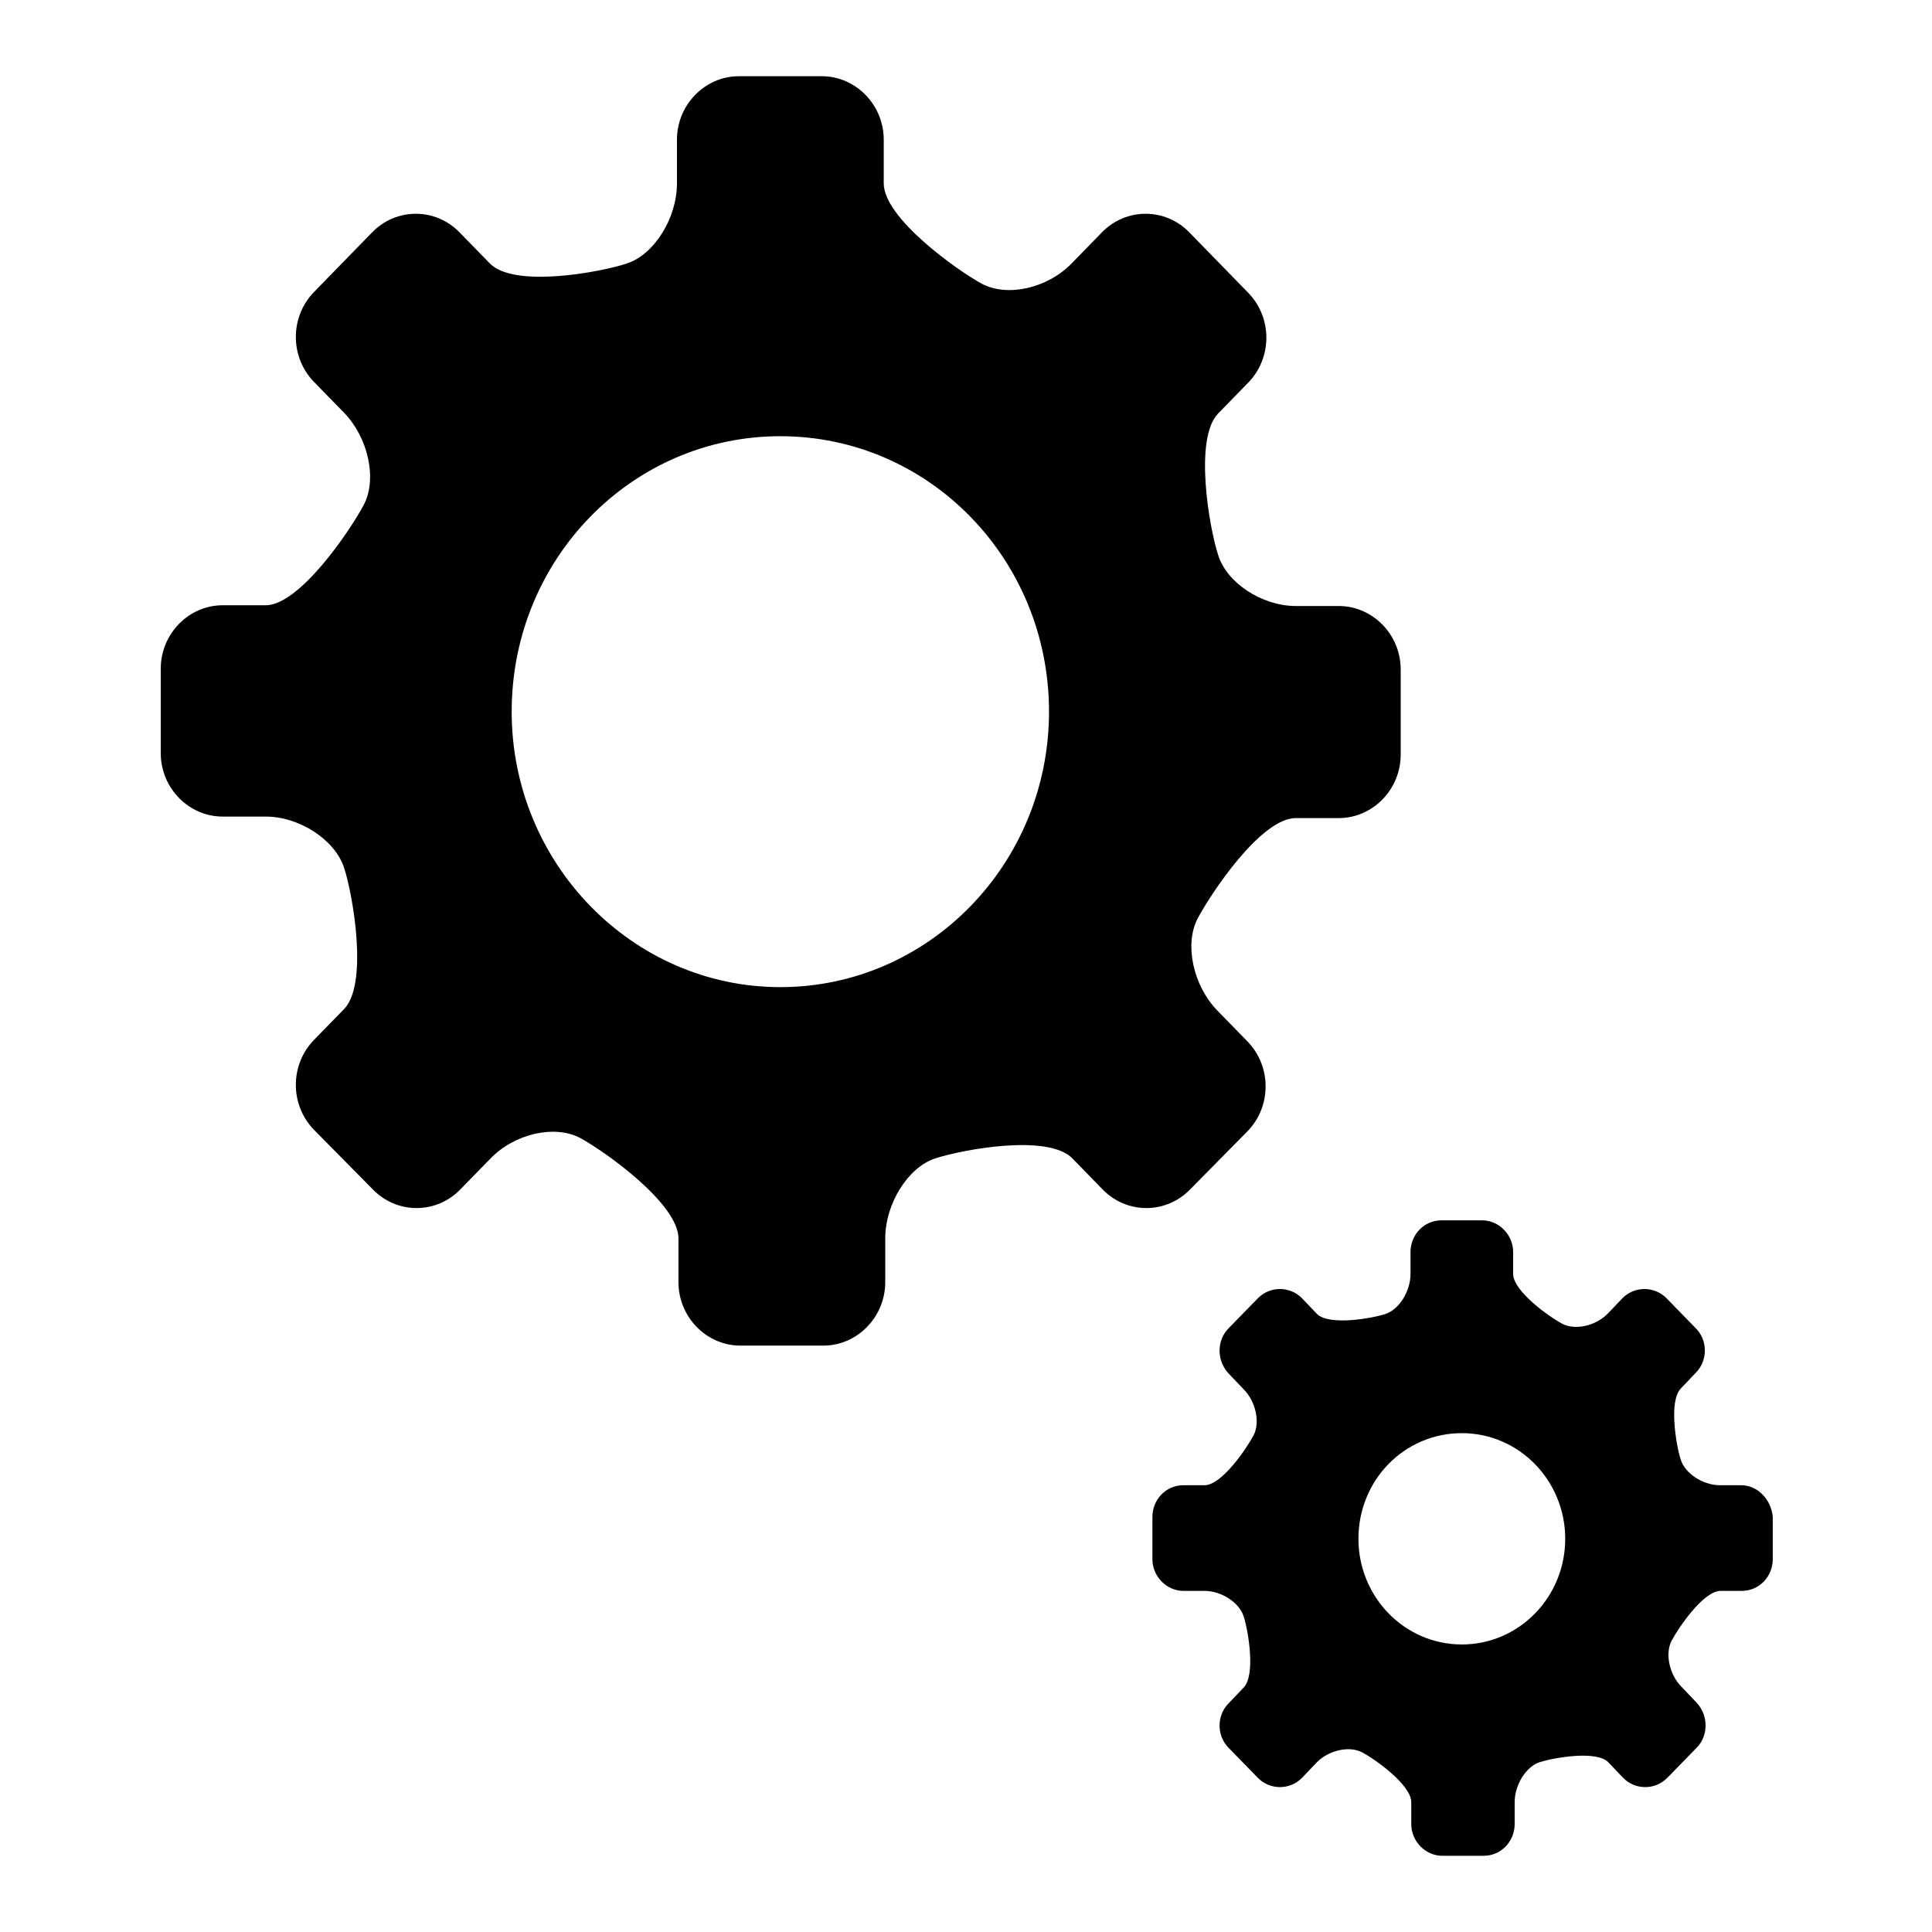 <?xml version="1.0" encoding="utf-8"?>
<!-- Svg Vector Icons : http://www.onlinewebfonts.com/icon -->
<!DOCTYPE svg PUBLIC "-//W3C//DTD SVG 1.1//EN" "http://www.w3.org/Graphics/SVG/1.1/DTD/svg11.dtd">
<svg version="1.1" xmlns="http://www.w3.org/2000/svg" xmlns:xlink="http://www.w3.org/1999/xlink" x="0px" y="0px" viewBox="0 0 256 256" enable-background="new 0 0 256 256" xml:space="preserve">
<g><g><path fill="#000000" d="M165.3,149.9c3.2-3.3,3.2-8.6,0-11.9l-4-4.1c-3.2-3.3-4.4-8.8-2.6-12.2c1.8-3.4,8.4-13.3,13-13.3h5.7c4.5,0,8.2-3.8,8.2-8.4V88.7c0-4.6-3.7-8.4-8.2-8.4h-5.7c-4.5,0-9.2-3.1-10.3-6.8c-1.2-3.7-3.2-15.4,0-18.7l4-4.1c3.2-3.3,3.2-8.6,0-11.9l-7.8-8c-3.2-3.3-8.4-3.3-11.6,0l-4,4.1c-3.2,3.3-8.5,4.5-11.9,2.7c-3.3-1.8-13-8.7-13-13.3v-5.8c0-4.6-3.7-8.4-8.2-8.4h-11c-4.5,0-8.2,3.8-8.2,8.4v5.8c0,4.6-3,9.4-6.6,10.6c-3.6,1.2-15,3.3-18.2,0l-4-4.1c-3.2-3.3-8.4-3.3-11.6,0l-7.7,7.9c-3.2,3.3-3.2,8.6,0,11.9l4,4.1c3.2,3.3,4.4,8.8,2.6,12.2c-1.8,3.4-8.5,13.3-13,13.3h-5.7c-4.5,0-8.2,3.8-8.2,8.4v11.2c0,4.6,3.7,8.4,8.2,8.4h5.7c4.5,0,9.2,3.1,10.4,6.8c1.2,3.7,3.2,15.4,0,18.7l-4,4.1c-3.2,3.3-3.2,8.6,0,11.9l7.8,7.9c3.2,3.3,8.4,3.3,11.6,0l4-4.1c3.2-3.3,8.5-4.5,11.9-2.7c3.3,1.8,13,8.7,13,13.3v5.8c0,4.6,3.7,8.4,8.2,8.4h11c4.5,0,8.2-3.8,8.2-8.4v-5.8c0-4.6,3-9.4,6.6-10.6c3.7-1.2,15-3.3,18.2,0l4,4.1c3.2,3.3,8.4,3.3,11.6,0L165.3,149.9z M103.4,130.8c-19.6,0-35.6-16.4-35.6-36.5c0-20.2,15.9-36.5,35.6-36.5c19.7,0,35.6,16.3,35.6,36.5C139,114.4,123.1,130.8,103.4,130.8z M230.7,196.8h-2.8c-2.2,0-4.6-1.5-5.2-3.4c-0.6-1.9-1.6-7.7,0-9.4l2-2.1c1.6-1.6,1.6-4.3,0-5.9l-3.9-4c-1.6-1.6-4.2-1.6-5.8,0l-2,2.1c-1.6,1.6-4.3,2.2-6,1.3c-1.7-0.9-6.5-4.3-6.5-6.6v-2.9c0-2.3-1.9-4.2-4.1-4.2H191c-2.3,0-4.1,1.9-4.1,4.2v2.9c0,2.3-1.5,4.7-3.3,5.3s-7.5,1.6-9.1,0l-2-2.1c-1.6-1.6-4.2-1.6-5.8,0l-3.9,4c-1.6,1.6-1.6,4.3,0,6l2,2.1c1.6,1.6,2.2,4.4,1.3,6.1c-0.9,1.7-4.2,6.6-6.5,6.6h-2.8c-2.3,0-4.1,1.9-4.1,4.2v5.6c0,2.3,1.9,4.2,4.1,4.2h2.8c2.2,0,4.6,1.5,5.2,3.4c0.6,1.9,1.6,7.7,0,9.4l-2,2.1c-1.6,1.6-1.6,4.3,0,5.9l3.9,4c1.6,1.6,4.2,1.6,5.8,0l2-2.1c1.6-1.6,4.3-2.2,6-1.3c1.7,0.9,6.5,4.3,6.5,6.6v2.9c0,2.3,1.9,4.2,4.1,4.2h5.5c2.3,0,4.1-1.9,4.1-4.2v-2.9c0-2.3,1.5-4.7,3.3-5.3c1.9-0.6,7.5-1.6,9.1,0l2,2.1c1.6,1.6,4.2,1.6,5.8,0l3.9-4c1.6-1.6,1.6-4.3,0-6l-2-2.1c-1.6-1.6-2.2-4.4-1.3-6.1c0.9-1.7,4.2-6.6,6.5-6.6h2.8c2.3,0,4.1-1.9,4.1-4.2V201C234.7,198.7,232.9,196.8,230.7,196.8z M193.7,217.9c-7.6,0-13.7-6.3-13.7-14c0-7.8,6.1-14,13.7-14s13.7,6.3,13.7,14C207.4,211.6,201.3,217.9,193.7,217.9z"/></g></g>
</svg>